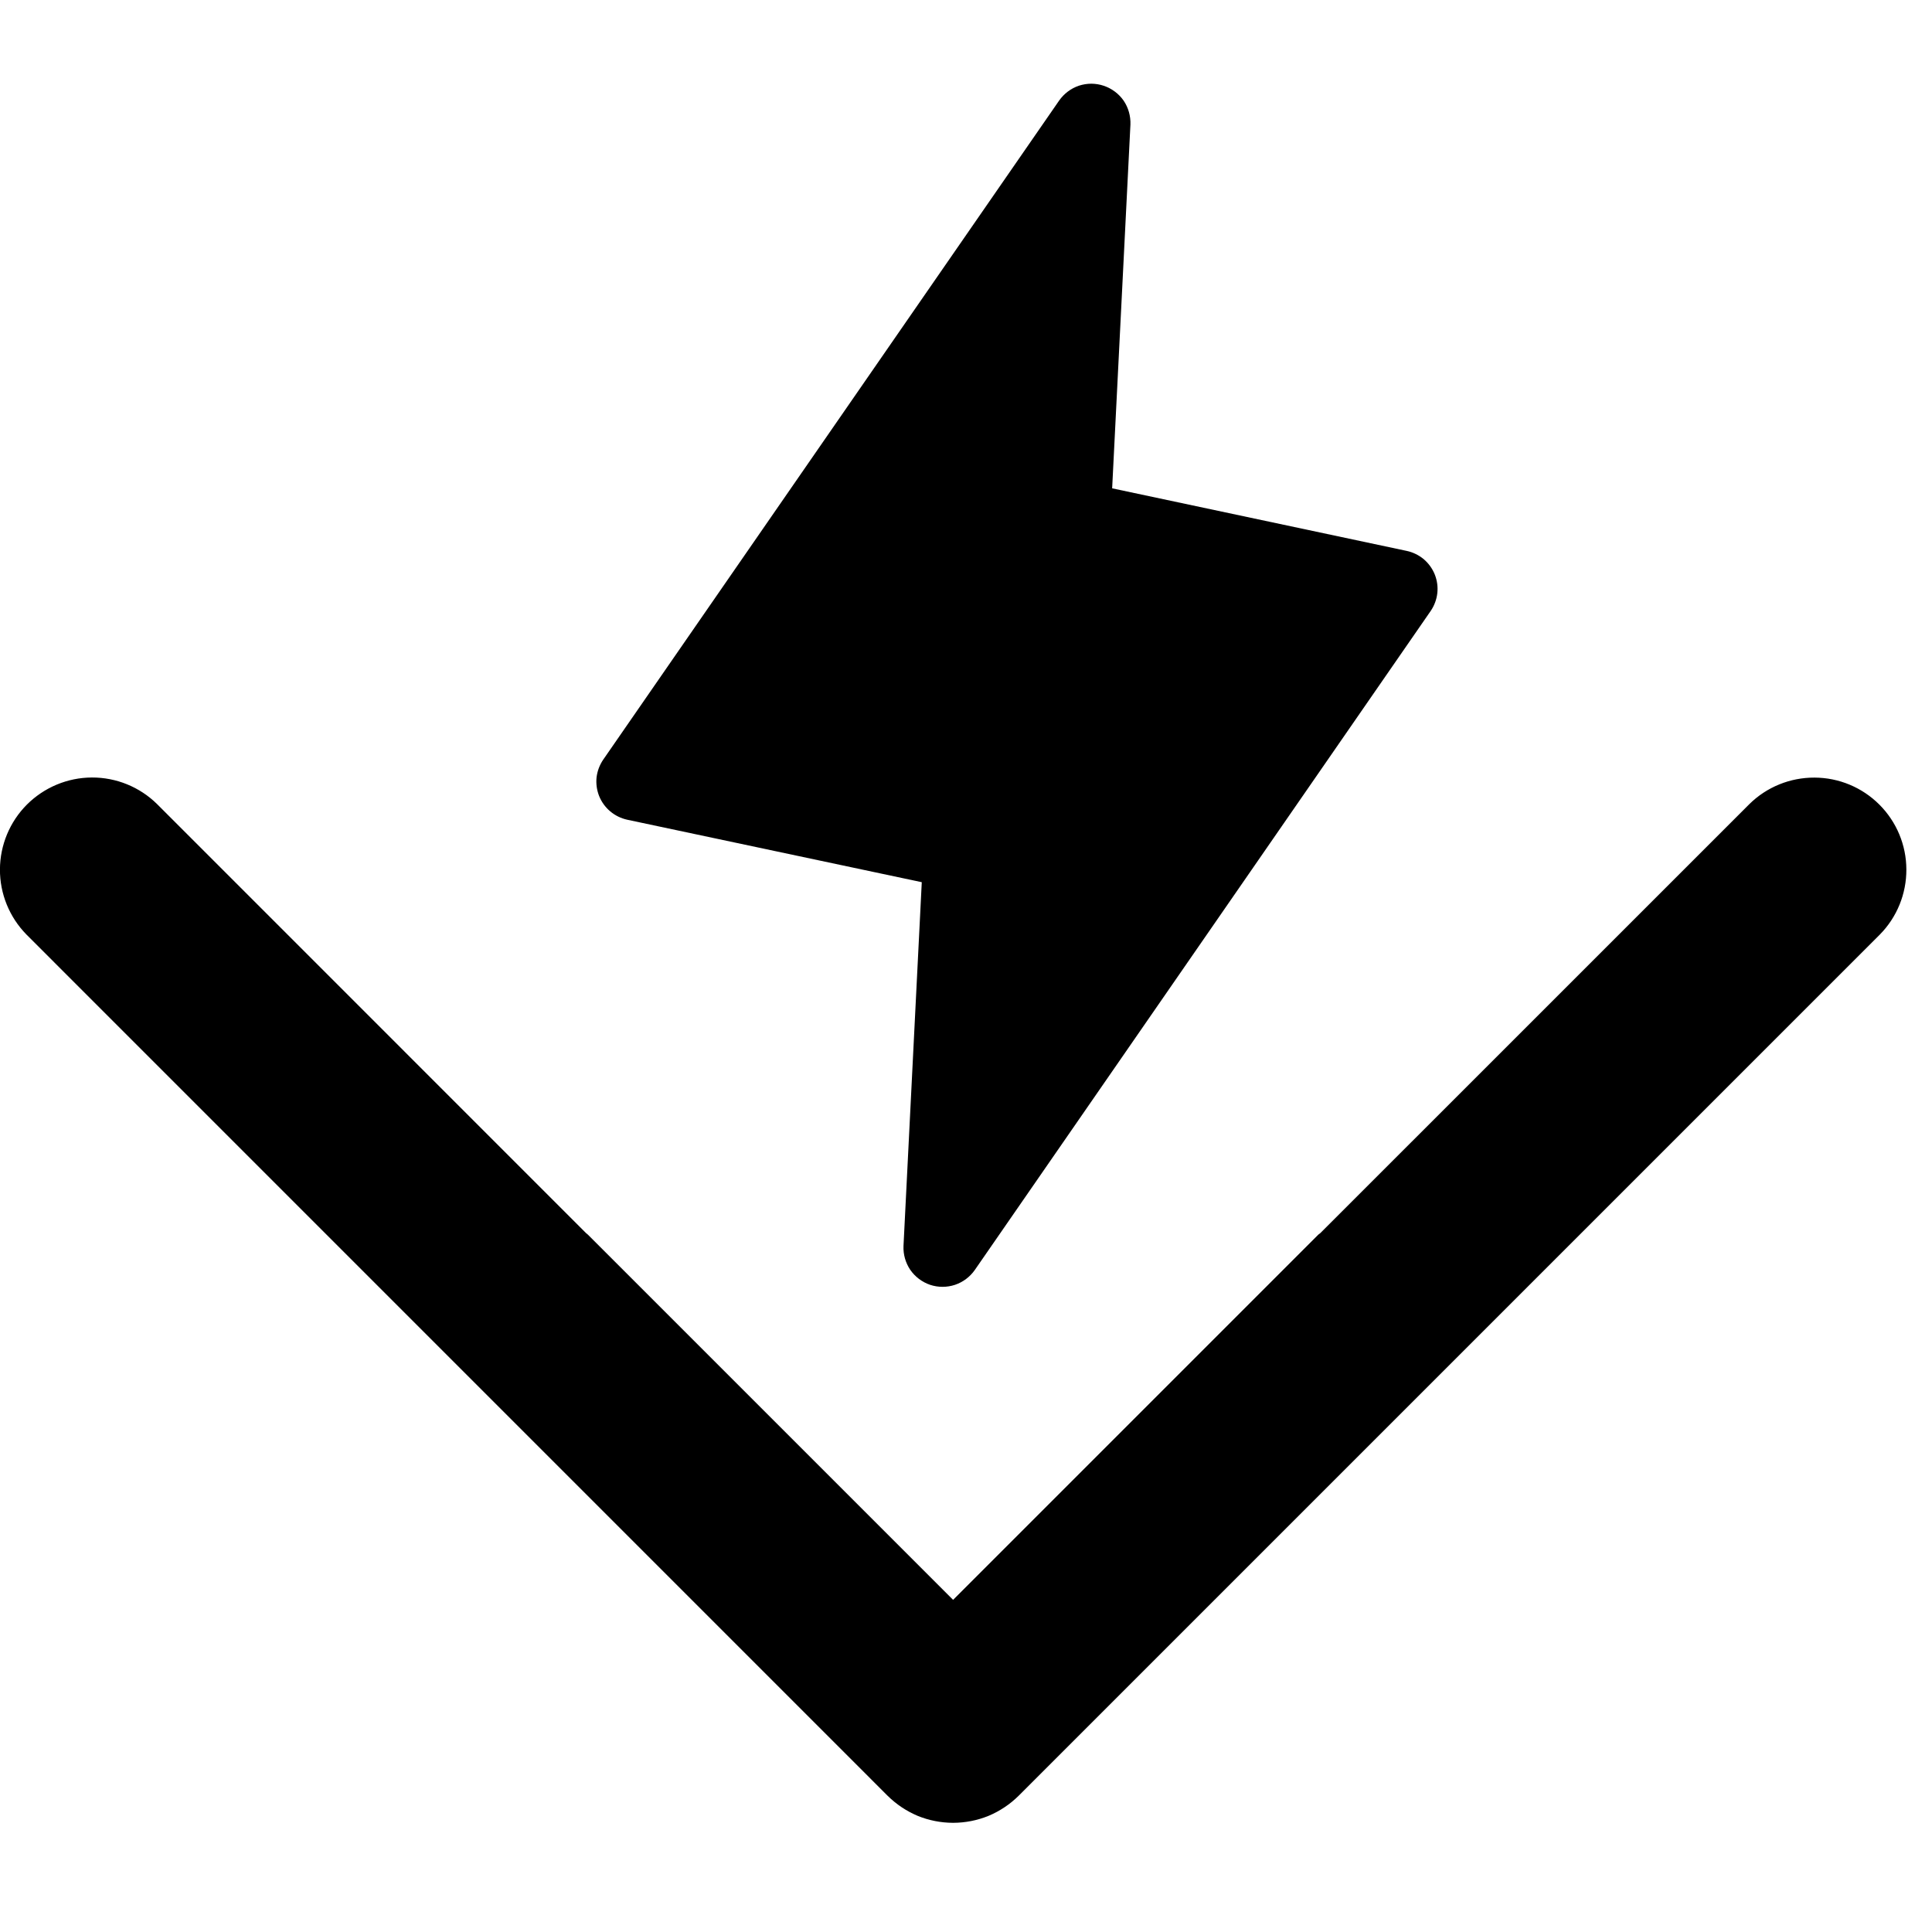<svg width="37" height="37" viewBox="0 0 37 37" fill="none" xmlns="http://www.w3.org/2000/svg">
<g clip-path="url(#clip0_12835_9204)">
<path d="M20.902 1.603C20.821 1.603 20.74 1.616 20.663 1.641C20.509 1.693 20.376 1.794 20.283 1.927L11.553 14.547C11.484 14.648 11.44 14.764 11.425 14.886C11.412 15.008 11.429 15.131 11.474 15.245C11.52 15.359 11.593 15.46 11.687 15.539C11.781 15.618 11.894 15.673 12.014 15.699L17.653 16.895L17.303 23.862C17.296 24.024 17.342 24.184 17.432 24.318C17.525 24.452 17.658 24.553 17.813 24.606C17.967 24.657 18.134 24.657 18.289 24.606C18.443 24.554 18.576 24.454 18.669 24.321L27.399 11.701C27.468 11.6 27.512 11.484 27.526 11.362C27.54 11.24 27.523 11.117 27.478 11.003C27.432 10.889 27.359 10.788 27.265 10.708C27.17 10.63 27.058 10.575 26.938 10.55L21.299 9.352L21.649 2.385C21.655 2.223 21.61 2.063 21.52 1.929C21.427 1.795 21.293 1.695 21.139 1.643C21.063 1.617 20.983 1.604 20.902 1.603ZM1.759 14.89C1.292 14.892 0.847 15.079 0.517 15.407C0.187 15.737 0.001 16.184 -0.001 16.65C-0.003 17.117 0.18 17.565 0.507 17.898L17 34.392C17.165 34.555 17.36 34.685 17.573 34.775C17.788 34.863 18.018 34.908 18.25 34.909L18.256 34.909C18.488 34.908 18.718 34.863 18.933 34.775C19.147 34.685 19.342 34.555 19.507 34.392L36.001 17.898C36.329 17.566 36.511 17.117 36.509 16.651C36.508 16.185 36.322 15.739 35.992 15.409C35.662 15.079 35.216 14.893 34.749 14.892C34.283 14.89 33.834 15.072 33.502 15.4L25.287 23.614L25.247 23.645L18.253 30.639L11.259 23.645L11.223 23.615L3.007 15.398C2.675 15.071 2.226 14.888 1.759 14.89Z" fill="black"/>
</g>
<defs>
<clipPath id="clip0_12835_9204">
<rect width="36.51" height="36.51" fill="white"/>
</clipPath>
</defs>
</svg>
